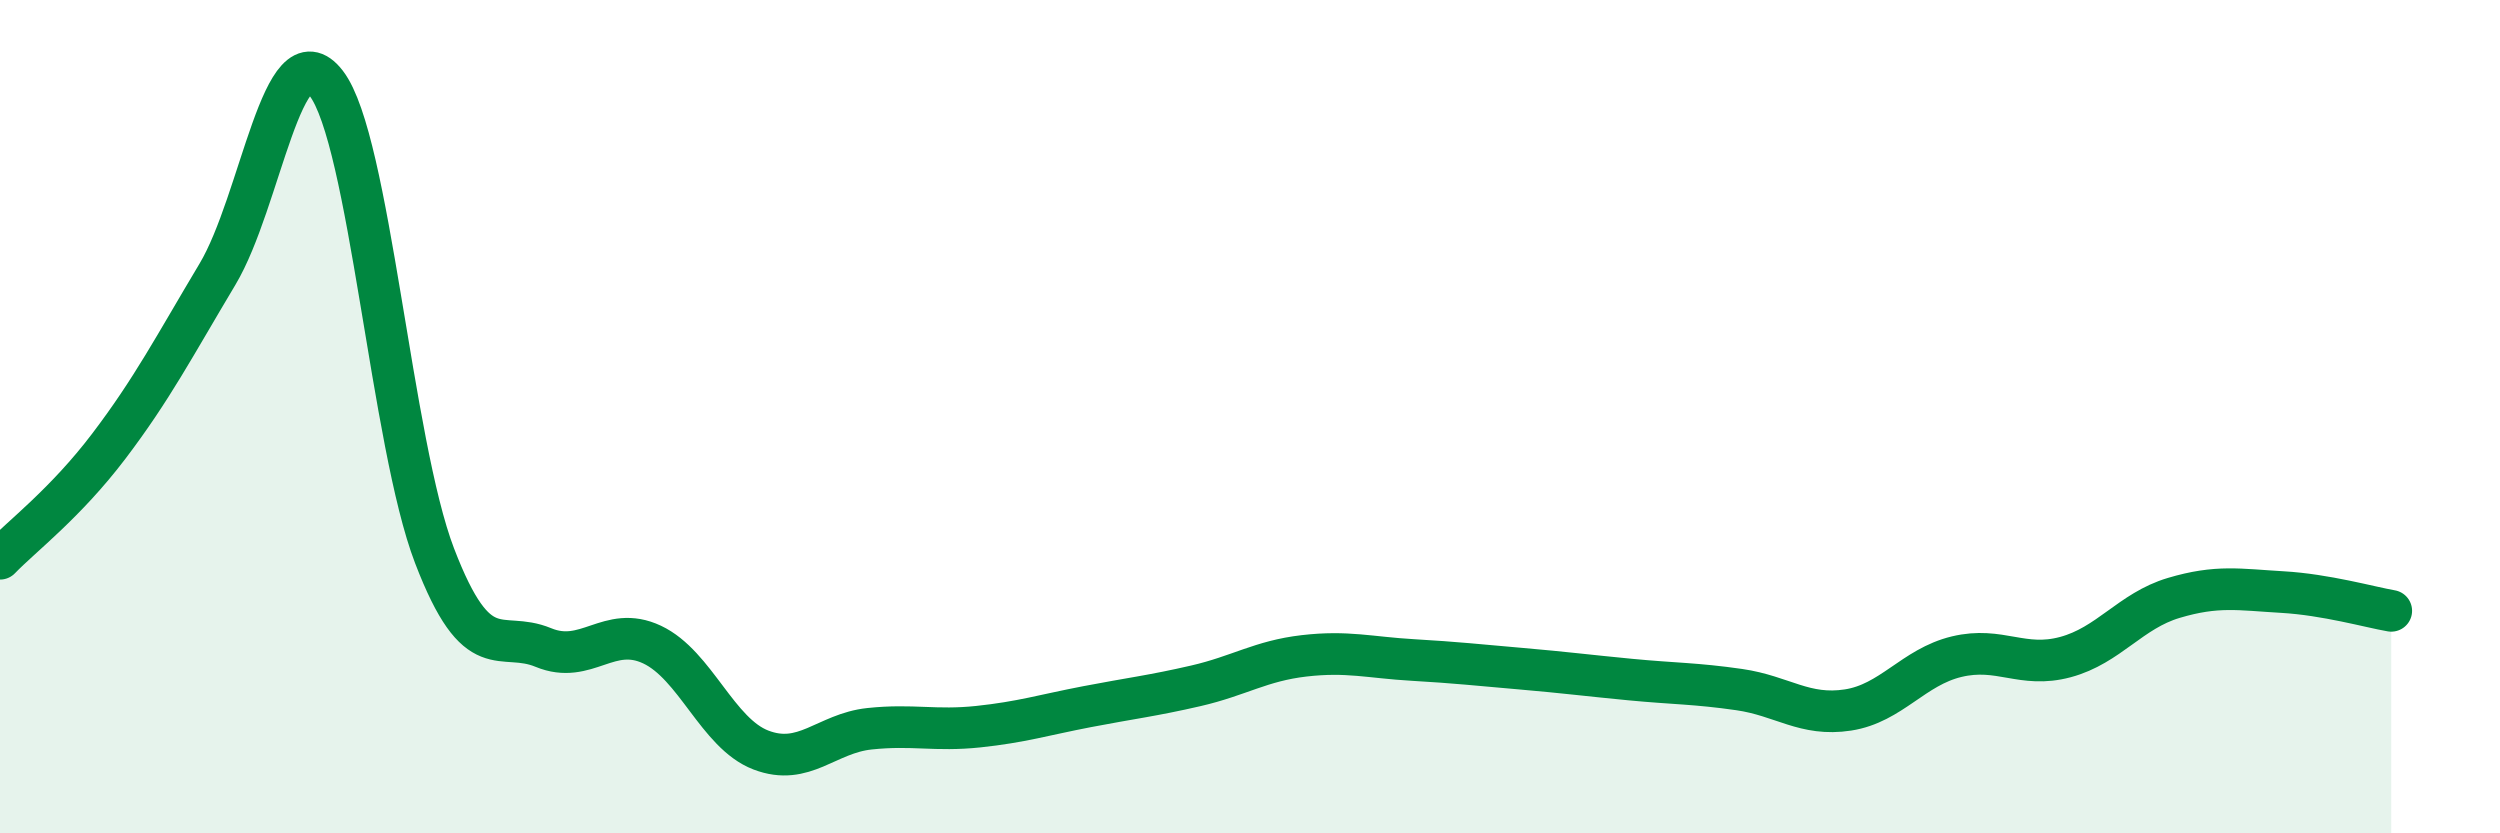 
    <svg width="60" height="20" viewBox="0 0 60 20" xmlns="http://www.w3.org/2000/svg">
      <path
        d="M 0,13.41 C 0.52,12.87 1.57,12.08 2.61,10.71 C 3.65,9.34 4.18,8.32 5.22,6.58 C 6.26,4.84 6.79,0.65 7.83,2 C 8.87,3.35 9.39,10.63 10.43,13.34 C 11.47,16.05 12,15.11 13.04,15.54 C 14.08,15.97 14.61,14.98 15.65,15.47 C 16.69,15.96 17.22,17.6 18.26,18 C 19.3,18.4 19.83,17.6 20.87,17.49 C 21.91,17.38 22.44,17.55 23.48,17.44 C 24.52,17.33 25.05,17.16 26.09,16.96 C 27.13,16.76 27.66,16.7 28.7,16.46 C 29.74,16.22 30.26,15.86 31.3,15.74 C 32.34,15.62 32.87,15.78 33.91,15.84 C 34.95,15.9 35.48,15.96 36.52,16.05 C 37.56,16.14 38.09,16.21 39.13,16.31 C 40.17,16.41 40.7,16.4 41.74,16.55 C 42.78,16.7 43.31,17.2 44.35,17.04 C 45.39,16.88 45.92,16.01 46.96,15.76 C 48,15.51 48.53,16.05 49.57,15.77 C 50.61,15.49 51.13,14.66 52.17,14.35 C 53.21,14.04 53.74,14.15 54.78,14.21 C 55.82,14.27 56.87,14.57 57.39,14.66L57.39 20L0 20Z"
        fill="#008740"
        opacity="0.1"
        stroke-linecap="round"
        stroke-linejoin="round"
      />
      <path
        d="M 0,13.41 C 0.52,12.87 1.57,12.08 2.61,10.71 C 3.65,9.34 4.18,8.32 5.22,6.58 C 6.26,4.84 6.79,0.65 7.83,2 C 8.87,3.35 9.39,10.63 10.43,13.34 C 11.47,16.05 12,15.11 13.04,15.54 C 14.08,15.97 14.61,14.98 15.65,15.47 C 16.69,15.96 17.22,17.6 18.26,18 C 19.3,18.4 19.83,17.6 20.87,17.49 C 21.91,17.38 22.44,17.55 23.48,17.44 C 24.52,17.33 25.05,17.16 26.09,16.96 C 27.13,16.76 27.66,16.7 28.7,16.46 C 29.74,16.22 30.26,15.86 31.3,15.74 C 32.34,15.62 32.87,15.78 33.91,15.84 C 34.95,15.9 35.48,15.96 36.52,16.05 C 37.56,16.14 38.09,16.21 39.13,16.31 C 40.17,16.41 40.7,16.4 41.74,16.55 C 42.78,16.7 43.31,17.2 44.35,17.04 C 45.39,16.88 45.92,16.01 46.96,15.76 C 48,15.51 48.53,16.05 49.57,15.77 C 50.61,15.49 51.13,14.66 52.17,14.35 C 53.21,14.04 53.74,14.15 54.78,14.21 C 55.82,14.27 56.87,14.57 57.39,14.66"
        stroke="#008740"
        stroke-width="1"
        fill="none"
        stroke-linecap="round"
        stroke-linejoin="round"
      />
    </svg>
  